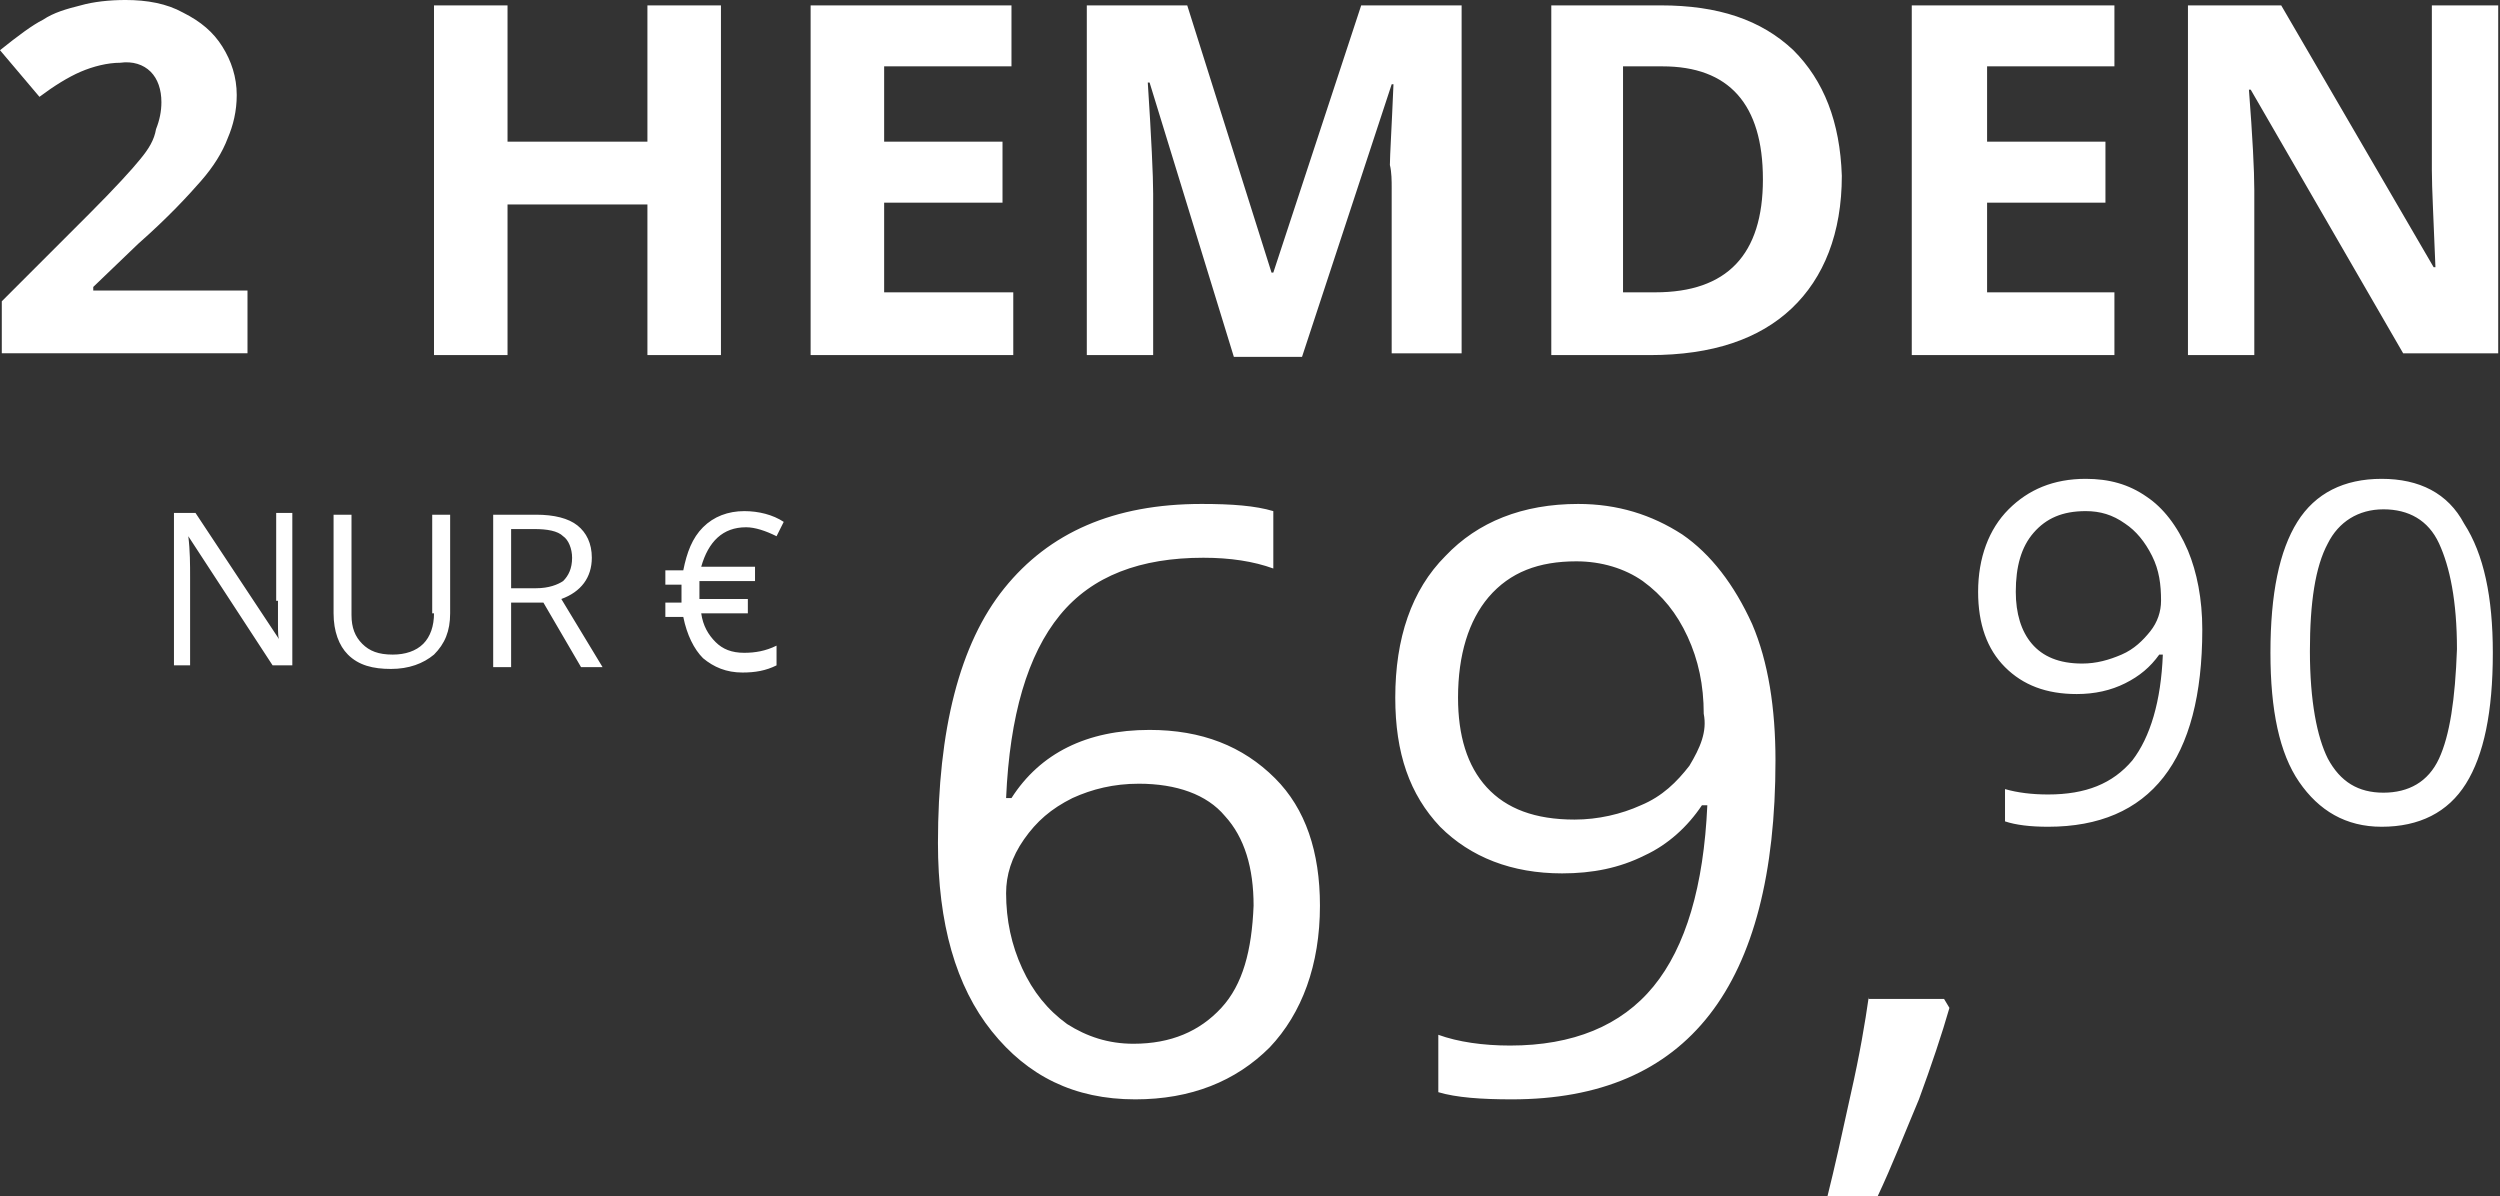 <svg xmlns="http://www.w3.org/2000/svg" viewBox="0 0 139.4 66.7" enable-background="new 0 0 139.4 66.7"><rect x="0" y="0" width="139.4" height="66.7" fill="#333333" stroke="none"/><path fill="#fff" d="M7.8 8.9c-.4.5-1.4 1.6-2.8 3l-4.9 4.9v2.9h13.7v-3.5h-8.6v-.2l2.5-2.4c1.7-1.5 2.8-2.7 3.5-3.5.7-.8 1.2-1.6 1.5-2.4.3-.7.5-1.5.5-2.4 0-1-.3-1.9-.8-2.7-.5-.8-1.2-1.4-2.2-1.9-.9-.5-2-.7-3.2-.7-.9 0-1.8.1-2.5.3-.8.2-1.5.4-2.1.8-.6.3-1.4.9-2.4 1.7l2.2 2.6c.8-.6 1.6-1.1 2.3-1.4.7-.3 1.5-.5 2.2-.5.7-.1 1.3.1 1.7.5.4.4.6 1 .6 1.7 0 .5-.1 1-.3 1.5-.1.6-.4 1.1-.9 1.7zm32.4 10.8v-19.4h-4.1v7.6h-7.8v-7.6h-4.1v19.5h4.1v-8.4h7.8v8.4h4.1zm16.2-3.4h-7.1v-5h6.6v-3.4h-6.6v-4.2h7.1v-3.4h-11.2v19.5h11.3v-3.5zm21.2-5.8v9.2h3.9v-19.4h-5.6l-4.9 14.9h-.1l-4.7-14.9h-5.6v19.5h3.7v-9c0-1-.1-3.1-.3-6.2h.1l4.7 15.3h3.8l5-15.2h.1c-.1 2.4-.2 4-.2 4.5.1.4.1.9.1 1.3zm22.4-7.7c-1.8-1.7-4.2-2.5-7.4-2.5h-6.1v19.5h5.5c3.5 0 6.1-.9 7.9-2.6 1.8-1.7 2.8-4.2 2.8-7.4-.1-3-1-5.3-2.7-7zm-7.7 13.5h-1.8v-12.6h2.2c3.7 0 5.6 2.1 5.6 6.3 0 4.2-2 6.3-6 6.3zm25.6 0h-7.1v-5h6.6v-3.4h-6.6v-4.2h7.1v-3.4h-11.3v19.5h11.3v-3.5zm17.7-16v9.2c0 1 .1 2.8.2 5.4h-.1l-8.5-14.6h-5.2v19.5h3.7v-9.2c0-1.1-.1-3-.3-5.6h.1l8.5 14.7h5.3v-19.4h-3.7zm-120.1 33.2v1.2c0 .6 0 .9.1 1l-4.7-7.1h-1.2v8.5h.9v-4.9c0-.7 0-1.5-.1-2.3l4.7 7.2h1.1v-8.5h-.9v4.9zm8.7.7c0 .7-.2 1.3-.6 1.7-.4.4-1 .6-1.7.6-.8 0-1.3-.2-1.7-.6-.4-.4-.6-.9-.6-1.6v-5.6h-1v5.5c0 1 .3 1.8.8 2.3.6.6 1.4.8 2.4.8s1.8-.3 2.4-.8c.6-.6.9-1.3.9-2.3v-5.5h-1v5.5zm8.8-3.1c0-.8-.3-1.4-.8-1.8-.5-.4-1.3-.6-2.3-.6h-2.4v8.5h1v-3.6h1.8l2.1 3.6h1.2l-2.3-3.8c1.1-.4 1.7-1.2 1.7-2.3zm-3.1 1.7h-1.4v-3.3h1.3c.7 0 1.3.1 1.6.4.3.2.5.7.5 1.2 0 .6-.2 1-.5 1.3-.3.2-.8.4-1.5.4zm11.7-3.4c.5 0 1.1.2 1.7.5l.4-.8c-.6-.4-1.4-.6-2.2-.6-.9 0-1.7.3-2.3.9-.6.6-.9 1.4-1.1 2.4h-1v.8h.9v1h-.9v.8h1c.2 1 .6 1.8 1.1 2.3.6.5 1.3.8 2.2.8.7 0 1.3-.1 1.9-.4v-1.1c-.6.3-1.2.4-1.8.4-.7 0-1.2-.2-1.6-.6-.4-.4-.7-.9-.8-1.6h2.6v-.8h-2.7v-1h3.1v-.8h-3c.4-1.4 1.2-2.2 2.5-2.2zm22.5 11.3c-3.5 0-6.1 1.3-7.7 3.8h-.3c.2-4.6 1.2-8 3-10.2 1.8-2.2 4.5-3.2 8-3.2 1.5 0 2.8.2 3.9.6v-3.2c-1-.3-2.3-.4-4-.4-4.9 0-8.5 1.6-11 4.7s-3.7 7.9-3.7 14.2c0 4.5 1 8 3 10.5s4.6 3.8 8 3.8c3.1 0 5.6-1 7.5-2.9 1.8-1.9 2.8-4.6 2.8-7.9 0-3-.8-5.4-2.5-7.1-1.8-1.8-4.1-2.7-7-2.7zm4 15.5c-1.2 1.3-2.8 2-4.9 2-1.4 0-2.6-.4-3.7-1.1-1.1-.8-1.9-1.8-2.5-3.1-.6-1.3-.9-2.7-.9-4.2 0-1 .3-2 1-3s1.5-1.7 2.7-2.3c1.1-.5 2.3-.8 3.7-.8 2.1 0 3.8.6 4.8 1.8 1.1 1.2 1.6 2.9 1.6 5-.1 2.5-.6 4.4-1.8 5.7zm25.7-26.4c-1.7-1.1-3.6-1.7-5.8-1.7-3.1 0-5.6 1-7.4 2.9-1.9 1.9-2.8 4.6-2.8 7.9 0 3.1.8 5.4 2.5 7.2 1.7 1.7 4 2.6 6.8 2.6 1.7 0 3.2-.3 4.6-1 1.3-.6 2.4-1.6 3.2-2.8h.3c-.2 4.5-1.2 7.9-3 10.1-1.8 2.2-4.5 3.3-8 3.3-1.5 0-2.9-.2-4-.6v3.2c1 .3 2.4.4 4.1.4 9.8 0 14.7-6.3 14.7-18.9 0-2.9-.4-5.5-1.3-7.6-1-2.2-2.3-3.9-3.9-5zm.4 12.9c-.7.9-1.5 1.7-2.7 2.2-1.1.5-2.4.8-3.7.8-2.2 0-3.8-.6-4.9-1.8-1.1-1.2-1.6-2.9-1.6-5 0-2.4.6-4.3 1.7-5.6 1.2-1.4 2.8-2 4.9-2 1.4 0 2.7.4 3.7 1.1 1.1.8 1.9 1.8 2.5 3.1.6 1.3.9 2.7.9 4.3.2 1-.2 1.9-.8 2.9zm10 12.9c-.2 1.4-.5 3.2-1 5.4-.5 2.3-.9 4.1-1.3 5.7h2.8c.8-1.7 1.5-3.5 2.3-5.4.7-1.9 1.3-3.7 1.7-5.1l-.3-.5h-4.2zm15.5-27.9c-1-.7-2.1-1-3.4-1-1.8 0-3.2.6-4.3 1.7-1.1 1.1-1.7 2.7-1.7 4.6 0 1.8.5 3.2 1.5 4.2s2.3 1.5 4 1.5c1 0 1.9-.2 2.7-.6.8-.4 1.4-.9 1.9-1.6h.2c-.1 2.6-.7 4.6-1.7 5.9-1.1 1.3-2.6 1.9-4.7 1.9-.9 0-1.7-.1-2.4-.3v1.8c.6.2 1.4.3 2.4.3 5.7 0 8.6-3.7 8.6-11 0-1.7-.3-3.2-.8-4.4-.6-1.4-1.4-2.4-2.3-3zm.2 7.5c-.4.5-.9 1-1.6 1.3-.7.3-1.4.5-2.2.5-1.3 0-2.2-.4-2.8-1.1-.6-.7-.9-1.7-.9-2.9 0-1.4.3-2.5 1-3.3.7-.8 1.6-1.2 2.9-1.2.8 0 1.5.2 2.2.7.6.4 1.1 1 1.5 1.8.4.8.5 1.6.5 2.5 0 .6-.2 1.2-.6 1.7zm12.9-8.5c-2.1 0-3.7.8-4.7 2.4-1 1.6-1.5 4-1.5 7.3 0 3.2.5 5.6 1.6 7.2 1.1 1.6 2.6 2.5 4.6 2.5 2.1 0 3.7-.8 4.7-2.4 1-1.6 1.5-4 1.5-7.3 0-3.1-.5-5.5-1.6-7.2-.9-1.7-2.5-2.5-4.6-2.5zm3.2 15.6c-.6 1.3-1.7 1.9-3.1 1.9-1.4 0-2.4-.6-3.1-1.9-.6-1.2-1-3.2-1-6 0-2.7.3-4.7 1-6 .6-1.2 1.7-1.9 3.1-1.9 1.4 0 2.5.6 3.1 1.9.6 1.3 1 3.2 1 5.9-.1 2.8-.4 4.8-1 6.1z"/></svg>